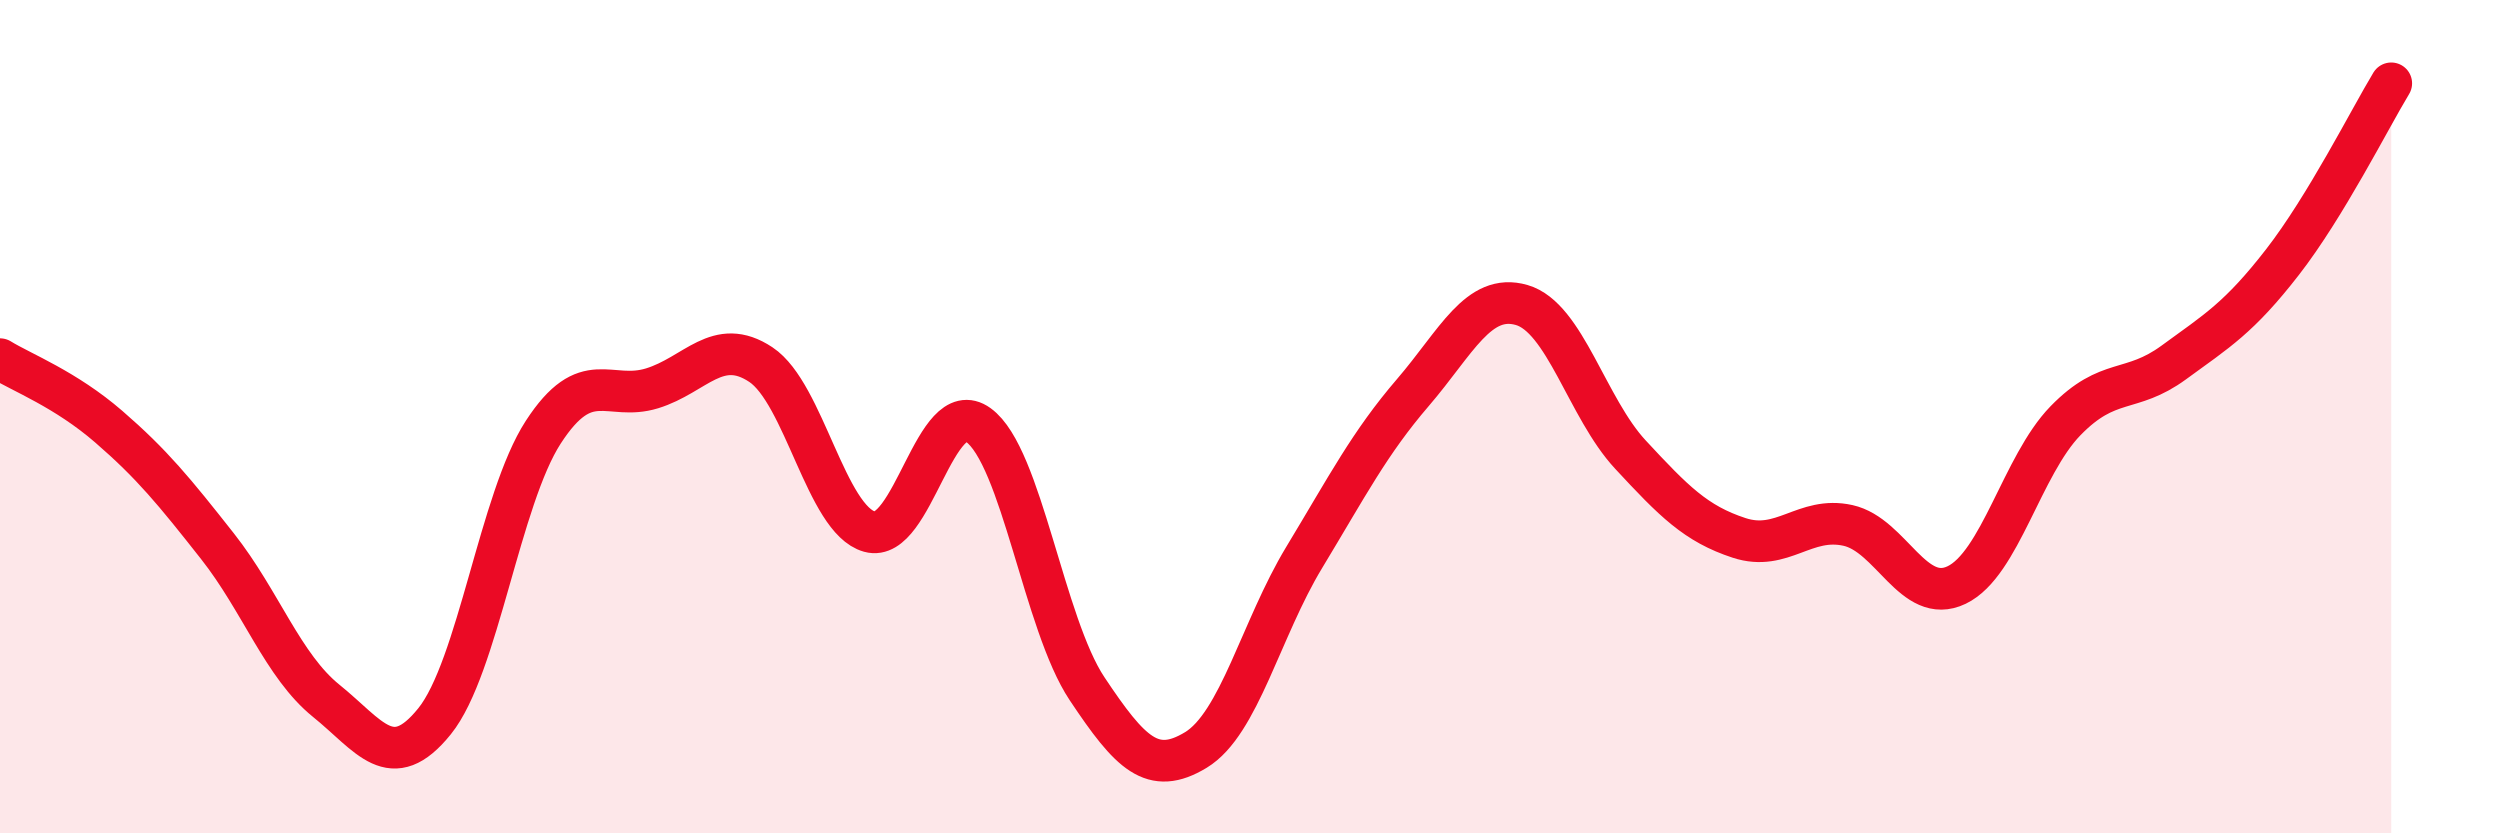 
    <svg width="60" height="20" viewBox="0 0 60 20" xmlns="http://www.w3.org/2000/svg">
      <path
        d="M 0,8.62 C 0.52,8.94 1.57,9.34 2.61,10.24 C 3.65,11.14 4.18,11.79 5.22,13.11 C 6.26,14.43 6.79,15.98 7.83,16.82 C 8.87,17.66 9.39,18.6 10.43,17.31 C 11.47,16.02 12,11.97 13.04,10.37 C 14.08,8.77 14.61,9.64 15.65,9.32 C 16.69,9 17.22,8.06 18.26,8.75 C 19.3,9.44 19.83,12.47 20.87,12.76 C 21.91,13.05 22.44,9.45 23.48,10.2 C 24.52,10.95 25.05,14.97 26.09,16.53 C 27.13,18.09 27.66,18.63 28.7,18 C 29.74,17.37 30.26,15.1 31.3,13.38 C 32.34,11.66 32.87,10.63 33.91,9.42 C 34.95,8.21 35.48,7.02 36.52,7.32 C 37.56,7.62 38.09,9.79 39.13,10.91 C 40.17,12.03 40.7,12.57 41.74,12.91 C 42.78,13.25 43.31,12.38 44.35,12.61 C 45.39,12.84 45.92,14.54 46.96,14.04 C 48,13.54 48.53,11.17 49.57,10.1 C 50.61,9.03 51.13,9.46 52.17,8.7 C 53.21,7.94 53.74,7.63 54.78,6.29 C 55.82,4.95 56.87,2.86 57.39,2L57.39 20L0 20Z"
        fill="#EB0A25"
        opacity="0.1"
        stroke-linecap="round"
        stroke-linejoin="round"
      />
      <path
        d="M 0,8.62 C 0.52,8.94 1.57,9.34 2.61,10.24 C 3.65,11.14 4.18,11.79 5.22,13.11 C 6.26,14.43 6.79,15.98 7.83,16.82 C 8.87,17.66 9.39,18.6 10.43,17.31 C 11.47,16.02 12,11.97 13.04,10.37 C 14.08,8.77 14.61,9.64 15.65,9.32 C 16.69,9 17.22,8.06 18.26,8.75 C 19.3,9.44 19.83,12.47 20.87,12.76 C 21.91,13.05 22.44,9.45 23.48,10.2 C 24.52,10.95 25.05,14.97 26.09,16.53 C 27.13,18.09 27.66,18.63 28.7,18 C 29.74,17.37 30.26,15.1 31.3,13.38 C 32.34,11.66 32.87,10.63 33.91,9.42 C 34.95,8.21 35.48,7.02 36.52,7.32 C 37.56,7.62 38.09,9.79 39.13,10.91 C 40.17,12.03 40.7,12.57 41.74,12.91 C 42.78,13.25 43.31,12.38 44.35,12.61 C 45.39,12.84 45.92,14.54 46.96,14.04 C 48,13.54 48.53,11.17 49.57,10.1 C 50.61,9.03 51.13,9.46 52.17,8.7 C 53.21,7.94 53.74,7.63 54.78,6.29 C 55.82,4.95 56.87,2.86 57.39,2"
        stroke="#EB0A25"
        stroke-width="1"
        fill="none"
        stroke-linecap="round"
        stroke-linejoin="round"
      />
    </svg>
  